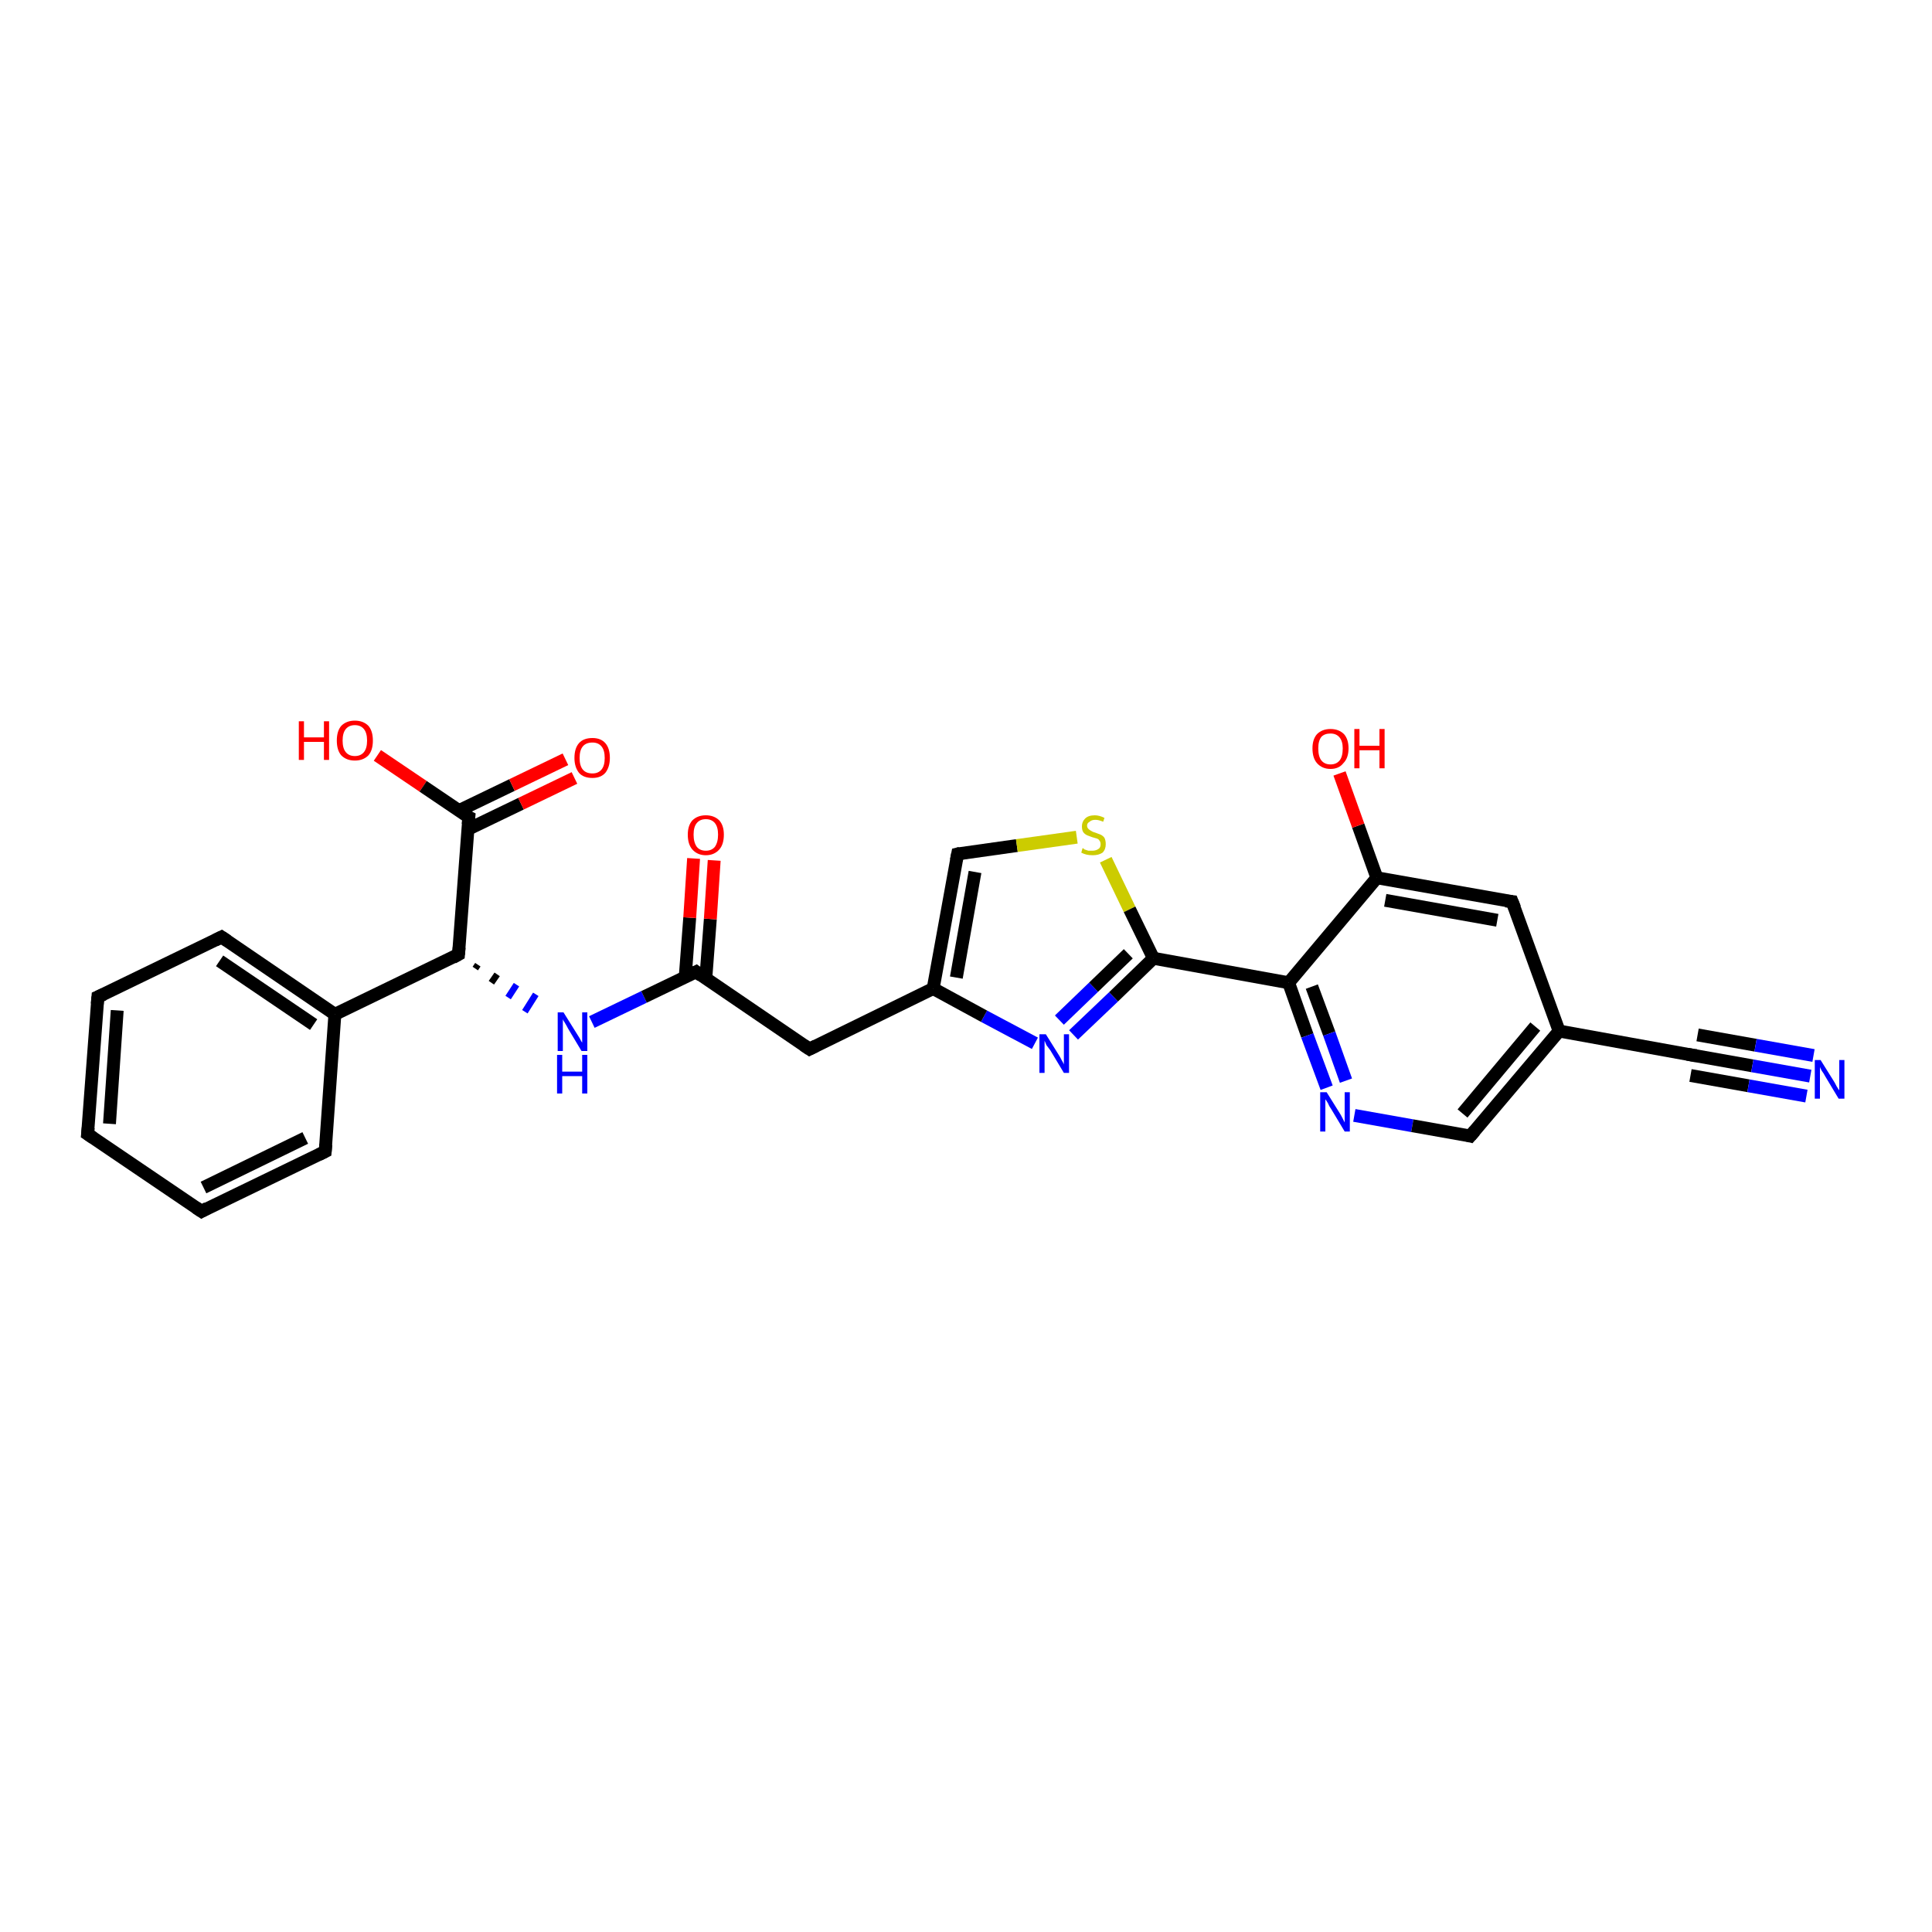 <?xml version='1.0' encoding='iso-8859-1'?>
<svg version='1.1' baseProfile='full'
              xmlns='http://www.w3.org/2000/svg'
                      xmlns:rdkit='http://www.rdkit.org/xml'
                      xmlns:xlink='http://www.w3.org/1999/xlink'
                  xml:space='preserve'
width='300px' height='300px' viewBox='0 0 300 300'>
<!-- END OF HEADER -->
<rect style='opacity:1.0;fill:#FFFFFF;stroke:none' width='300.0' height='300.0' x='0.0' y='0.0'> </rect>
<path class='bond-0 atom-0 atom-1' d='M 58.6,117.3 L 65.7,122.1' style='fill:none;fill-rule:evenodd;stroke:#FF0000;stroke-width:2.0px;stroke-linecap:butt;stroke-linejoin:miter;stroke-opacity:1' />
<path class='bond-0 atom-0 atom-1' d='M 65.7,122.1 L 72.8,126.9' style='fill:none;fill-rule:evenodd;stroke:#000000;stroke-width:2.0px;stroke-linecap:butt;stroke-linejoin:miter;stroke-opacity:1' />
<path class='bond-1 atom-1 atom-2' d='M 72.6,128.8 L 80.9,124.8' style='fill:none;fill-rule:evenodd;stroke:#000000;stroke-width:2.0px;stroke-linecap:butt;stroke-linejoin:miter;stroke-opacity:1' />
<path class='bond-1 atom-1 atom-2' d='M 80.9,124.8 L 89.2,120.8' style='fill:none;fill-rule:evenodd;stroke:#FF0000;stroke-width:2.0px;stroke-linecap:butt;stroke-linejoin:miter;stroke-opacity:1' />
<path class='bond-1 atom-1 atom-2' d='M 71.2,125.9 L 79.5,121.9' style='fill:none;fill-rule:evenodd;stroke:#000000;stroke-width:2.0px;stroke-linecap:butt;stroke-linejoin:miter;stroke-opacity:1' />
<path class='bond-1 atom-1 atom-2' d='M 79.5,121.9 L 87.8,117.9' style='fill:none;fill-rule:evenodd;stroke:#FF0000;stroke-width:2.0px;stroke-linecap:butt;stroke-linejoin:miter;stroke-opacity:1' />
<path class='bond-2 atom-1 atom-3' d='M 72.8,126.9 L 71.2,148.2' style='fill:none;fill-rule:evenodd;stroke:#000000;stroke-width:2.0px;stroke-linecap:butt;stroke-linejoin:miter;stroke-opacity:1' />
<path class='bond-3 atom-3 atom-4' d='M 73.8,150.4 L 74.2,149.8' style='fill:none;fill-rule:evenodd;stroke:#000000;stroke-width:1.0px;stroke-linecap:butt;stroke-linejoin:miter;stroke-opacity:1' />
<path class='bond-3 atom-3 atom-4' d='M 76.3,152.6 L 77.2,151.3' style='fill:none;fill-rule:evenodd;stroke:#000000;stroke-width:1.0px;stroke-linecap:butt;stroke-linejoin:miter;stroke-opacity:1' />
<path class='bond-3 atom-3 atom-4' d='M 78.9,154.9 L 80.2,152.9' style='fill:none;fill-rule:evenodd;stroke:#0000FF;stroke-width:1.0px;stroke-linecap:butt;stroke-linejoin:miter;stroke-opacity:1' />
<path class='bond-3 atom-3 atom-4' d='M 81.5,157.1 L 83.2,154.4' style='fill:none;fill-rule:evenodd;stroke:#0000FF;stroke-width:1.0px;stroke-linecap:butt;stroke-linejoin:miter;stroke-opacity:1' />
<path class='bond-4 atom-4 atom-5' d='M 91.9,158.7 L 100.0,154.8' style='fill:none;fill-rule:evenodd;stroke:#0000FF;stroke-width:2.0px;stroke-linecap:butt;stroke-linejoin:miter;stroke-opacity:1' />
<path class='bond-4 atom-4 atom-5' d='M 100.0,154.8 L 108.1,150.9' style='fill:none;fill-rule:evenodd;stroke:#000000;stroke-width:2.0px;stroke-linecap:butt;stroke-linejoin:miter;stroke-opacity:1' />
<path class='bond-5 atom-5 atom-6' d='M 109.6,151.9 L 110.3,142.7' style='fill:none;fill-rule:evenodd;stroke:#000000;stroke-width:2.0px;stroke-linecap:butt;stroke-linejoin:miter;stroke-opacity:1' />
<path class='bond-5 atom-5 atom-6' d='M 110.3,142.7 L 110.9,133.6' style='fill:none;fill-rule:evenodd;stroke:#FF0000;stroke-width:2.0px;stroke-linecap:butt;stroke-linejoin:miter;stroke-opacity:1' />
<path class='bond-5 atom-5 atom-6' d='M 106.4,151.7 L 107.1,142.5' style='fill:none;fill-rule:evenodd;stroke:#000000;stroke-width:2.0px;stroke-linecap:butt;stroke-linejoin:miter;stroke-opacity:1' />
<path class='bond-5 atom-5 atom-6' d='M 107.1,142.5 L 107.7,133.3' style='fill:none;fill-rule:evenodd;stroke:#FF0000;stroke-width:2.0px;stroke-linecap:butt;stroke-linejoin:miter;stroke-opacity:1' />
<path class='bond-6 atom-5 atom-7' d='M 108.1,150.9 L 125.7,162.9' style='fill:none;fill-rule:evenodd;stroke:#000000;stroke-width:2.0px;stroke-linecap:butt;stroke-linejoin:miter;stroke-opacity:1' />
<path class='bond-7 atom-7 atom-8' d='M 125.7,162.9 L 144.9,153.5' style='fill:none;fill-rule:evenodd;stroke:#000000;stroke-width:2.0px;stroke-linecap:butt;stroke-linejoin:miter;stroke-opacity:1' />
<path class='bond-8 atom-8 atom-9' d='M 144.9,153.5 L 148.7,132.6' style='fill:none;fill-rule:evenodd;stroke:#000000;stroke-width:2.0px;stroke-linecap:butt;stroke-linejoin:miter;stroke-opacity:1' />
<path class='bond-8 atom-8 atom-9' d='M 148.5,151.8 L 151.4,135.4' style='fill:none;fill-rule:evenodd;stroke:#000000;stroke-width:2.0px;stroke-linecap:butt;stroke-linejoin:miter;stroke-opacity:1' />
<path class='bond-9 atom-9 atom-10' d='M 148.7,132.6 L 157.9,131.3' style='fill:none;fill-rule:evenodd;stroke:#000000;stroke-width:2.0px;stroke-linecap:butt;stroke-linejoin:miter;stroke-opacity:1' />
<path class='bond-9 atom-9 atom-10' d='M 157.9,131.3 L 167.2,130.0' style='fill:none;fill-rule:evenodd;stroke:#CCCC00;stroke-width:2.0px;stroke-linecap:butt;stroke-linejoin:miter;stroke-opacity:1' />
<path class='bond-10 atom-10 atom-11' d='M 171.7,133.5 L 175.4,141.2' style='fill:none;fill-rule:evenodd;stroke:#CCCC00;stroke-width:2.0px;stroke-linecap:butt;stroke-linejoin:miter;stroke-opacity:1' />
<path class='bond-10 atom-10 atom-11' d='M 175.4,141.2 L 179.1,148.8' style='fill:none;fill-rule:evenodd;stroke:#000000;stroke-width:2.0px;stroke-linecap:butt;stroke-linejoin:miter;stroke-opacity:1' />
<path class='bond-11 atom-11 atom-12' d='M 179.1,148.8 L 172.9,154.8' style='fill:none;fill-rule:evenodd;stroke:#000000;stroke-width:2.0px;stroke-linecap:butt;stroke-linejoin:miter;stroke-opacity:1' />
<path class='bond-11 atom-11 atom-12' d='M 172.9,154.8 L 166.7,160.7' style='fill:none;fill-rule:evenodd;stroke:#0000FF;stroke-width:2.0px;stroke-linecap:butt;stroke-linejoin:miter;stroke-opacity:1' />
<path class='bond-11 atom-11 atom-12' d='M 175.2,148.1 L 169.8,153.3' style='fill:none;fill-rule:evenodd;stroke:#000000;stroke-width:2.0px;stroke-linecap:butt;stroke-linejoin:miter;stroke-opacity:1' />
<path class='bond-11 atom-11 atom-12' d='M 169.8,153.3 L 164.5,158.4' style='fill:none;fill-rule:evenodd;stroke:#0000FF;stroke-width:2.0px;stroke-linecap:butt;stroke-linejoin:miter;stroke-opacity:1' />
<path class='bond-12 atom-11 atom-13' d='M 179.1,148.8 L 200.1,152.6' style='fill:none;fill-rule:evenodd;stroke:#000000;stroke-width:2.0px;stroke-linecap:butt;stroke-linejoin:miter;stroke-opacity:1' />
<path class='bond-13 atom-13 atom-14' d='M 200.1,152.6 L 203.0,160.8' style='fill:none;fill-rule:evenodd;stroke:#000000;stroke-width:2.0px;stroke-linecap:butt;stroke-linejoin:miter;stroke-opacity:1' />
<path class='bond-13 atom-13 atom-14' d='M 203.0,160.8 L 206.0,168.9' style='fill:none;fill-rule:evenodd;stroke:#0000FF;stroke-width:2.0px;stroke-linecap:butt;stroke-linejoin:miter;stroke-opacity:1' />
<path class='bond-13 atom-13 atom-14' d='M 203.7,153.2 L 206.4,160.5' style='fill:none;fill-rule:evenodd;stroke:#000000;stroke-width:2.0px;stroke-linecap:butt;stroke-linejoin:miter;stroke-opacity:1' />
<path class='bond-13 atom-13 atom-14' d='M 206.4,160.5 L 209.0,167.8' style='fill:none;fill-rule:evenodd;stroke:#0000FF;stroke-width:2.0px;stroke-linecap:butt;stroke-linejoin:miter;stroke-opacity:1' />
<path class='bond-14 atom-14 atom-15' d='M 210.3,173.2 L 219.3,174.8' style='fill:none;fill-rule:evenodd;stroke:#0000FF;stroke-width:2.0px;stroke-linecap:butt;stroke-linejoin:miter;stroke-opacity:1' />
<path class='bond-14 atom-14 atom-15' d='M 219.3,174.8 L 228.3,176.4' style='fill:none;fill-rule:evenodd;stroke:#000000;stroke-width:2.0px;stroke-linecap:butt;stroke-linejoin:miter;stroke-opacity:1' />
<path class='bond-15 atom-15 atom-16' d='M 228.3,176.4 L 242.1,160.1' style='fill:none;fill-rule:evenodd;stroke:#000000;stroke-width:2.0px;stroke-linecap:butt;stroke-linejoin:miter;stroke-opacity:1' />
<path class='bond-15 atom-15 atom-16' d='M 227.1,172.9 L 238.4,159.4' style='fill:none;fill-rule:evenodd;stroke:#000000;stroke-width:2.0px;stroke-linecap:butt;stroke-linejoin:miter;stroke-opacity:1' />
<path class='bond-16 atom-16 atom-17' d='M 242.1,160.1 L 234.8,140.0' style='fill:none;fill-rule:evenodd;stroke:#000000;stroke-width:2.0px;stroke-linecap:butt;stroke-linejoin:miter;stroke-opacity:1' />
<path class='bond-17 atom-17 atom-18' d='M 234.8,140.0 L 213.8,136.3' style='fill:none;fill-rule:evenodd;stroke:#000000;stroke-width:2.0px;stroke-linecap:butt;stroke-linejoin:miter;stroke-opacity:1' />
<path class='bond-17 atom-17 atom-18' d='M 232.5,142.9 L 215.1,139.8' style='fill:none;fill-rule:evenodd;stroke:#000000;stroke-width:2.0px;stroke-linecap:butt;stroke-linejoin:miter;stroke-opacity:1' />
<path class='bond-18 atom-18 atom-19' d='M 213.8,136.3 L 210.9,128.2' style='fill:none;fill-rule:evenodd;stroke:#000000;stroke-width:2.0px;stroke-linecap:butt;stroke-linejoin:miter;stroke-opacity:1' />
<path class='bond-18 atom-18 atom-19' d='M 210.9,128.2 L 208.0,120.1' style='fill:none;fill-rule:evenodd;stroke:#FF0000;stroke-width:2.0px;stroke-linecap:butt;stroke-linejoin:miter;stroke-opacity:1' />
<path class='bond-19 atom-16 atom-20' d='M 242.1,160.1 L 263.1,163.9' style='fill:none;fill-rule:evenodd;stroke:#000000;stroke-width:2.0px;stroke-linecap:butt;stroke-linejoin:miter;stroke-opacity:1' />
<path class='bond-20 atom-20 atom-21' d='M 263.1,163.9 L 272.1,165.5' style='fill:none;fill-rule:evenodd;stroke:#000000;stroke-width:2.0px;stroke-linecap:butt;stroke-linejoin:miter;stroke-opacity:1' />
<path class='bond-20 atom-20 atom-21' d='M 272.1,165.5 L 281.1,167.1' style='fill:none;fill-rule:evenodd;stroke:#0000FF;stroke-width:2.0px;stroke-linecap:butt;stroke-linejoin:miter;stroke-opacity:1' />
<path class='bond-20 atom-20 atom-21' d='M 263.6,160.7 L 272.6,162.3' style='fill:none;fill-rule:evenodd;stroke:#000000;stroke-width:2.0px;stroke-linecap:butt;stroke-linejoin:miter;stroke-opacity:1' />
<path class='bond-20 atom-20 atom-21' d='M 272.6,162.3 L 281.6,163.9' style='fill:none;fill-rule:evenodd;stroke:#0000FF;stroke-width:2.0px;stroke-linecap:butt;stroke-linejoin:miter;stroke-opacity:1' />
<path class='bond-20 atom-20 atom-21' d='M 262.5,167.0 L 271.5,168.6' style='fill:none;fill-rule:evenodd;stroke:#000000;stroke-width:2.0px;stroke-linecap:butt;stroke-linejoin:miter;stroke-opacity:1' />
<path class='bond-20 atom-20 atom-21' d='M 271.5,168.6 L 280.5,170.2' style='fill:none;fill-rule:evenodd;stroke:#0000FF;stroke-width:2.0px;stroke-linecap:butt;stroke-linejoin:miter;stroke-opacity:1' />
<path class='bond-21 atom-3 atom-22' d='M 71.2,148.2 L 52.0,157.5' style='fill:none;fill-rule:evenodd;stroke:#000000;stroke-width:2.0px;stroke-linecap:butt;stroke-linejoin:miter;stroke-opacity:1' />
<path class='bond-22 atom-22 atom-23' d='M 52.0,157.5 L 34.4,145.5' style='fill:none;fill-rule:evenodd;stroke:#000000;stroke-width:2.0px;stroke-linecap:butt;stroke-linejoin:miter;stroke-opacity:1' />
<path class='bond-22 atom-22 atom-23' d='M 48.7,159.1 L 34.1,149.2' style='fill:none;fill-rule:evenodd;stroke:#000000;stroke-width:2.0px;stroke-linecap:butt;stroke-linejoin:miter;stroke-opacity:1' />
<path class='bond-23 atom-23 atom-24' d='M 34.4,145.5 L 15.2,154.8' style='fill:none;fill-rule:evenodd;stroke:#000000;stroke-width:2.0px;stroke-linecap:butt;stroke-linejoin:miter;stroke-opacity:1' />
<path class='bond-24 atom-24 atom-25' d='M 15.2,154.8 L 13.6,176.1' style='fill:none;fill-rule:evenodd;stroke:#000000;stroke-width:2.0px;stroke-linecap:butt;stroke-linejoin:miter;stroke-opacity:1' />
<path class='bond-24 atom-24 atom-25' d='M 18.2,156.9 L 17.0,174.5' style='fill:none;fill-rule:evenodd;stroke:#000000;stroke-width:2.0px;stroke-linecap:butt;stroke-linejoin:miter;stroke-opacity:1' />
<path class='bond-25 atom-25 atom-26' d='M 13.6,176.1 L 31.3,188.1' style='fill:none;fill-rule:evenodd;stroke:#000000;stroke-width:2.0px;stroke-linecap:butt;stroke-linejoin:miter;stroke-opacity:1' />
<path class='bond-26 atom-26 atom-27' d='M 31.3,188.1 L 50.5,178.8' style='fill:none;fill-rule:evenodd;stroke:#000000;stroke-width:2.0px;stroke-linecap:butt;stroke-linejoin:miter;stroke-opacity:1' />
<path class='bond-26 atom-26 atom-27' d='M 31.6,184.4 L 47.4,176.7' style='fill:none;fill-rule:evenodd;stroke:#000000;stroke-width:2.0px;stroke-linecap:butt;stroke-linejoin:miter;stroke-opacity:1' />
<path class='bond-27 atom-12 atom-8' d='M 160.7,162.0 L 152.8,157.8' style='fill:none;fill-rule:evenodd;stroke:#0000FF;stroke-width:2.0px;stroke-linecap:butt;stroke-linejoin:miter;stroke-opacity:1' />
<path class='bond-27 atom-12 atom-8' d='M 152.8,157.8 L 144.9,153.5' style='fill:none;fill-rule:evenodd;stroke:#000000;stroke-width:2.0px;stroke-linecap:butt;stroke-linejoin:miter;stroke-opacity:1' />
<path class='bond-28 atom-18 atom-13' d='M 213.8,136.3 L 200.1,152.6' style='fill:none;fill-rule:evenodd;stroke:#000000;stroke-width:2.0px;stroke-linecap:butt;stroke-linejoin:miter;stroke-opacity:1' />
<path class='bond-29 atom-27 atom-22' d='M 50.5,178.8 L 52.0,157.5' style='fill:none;fill-rule:evenodd;stroke:#000000;stroke-width:2.0px;stroke-linecap:butt;stroke-linejoin:miter;stroke-opacity:1' />
<path d='M 72.4,126.7 L 72.8,126.9 L 72.7,128.0' style='fill:none;stroke:#000000;stroke-width:2.0px;stroke-linecap:butt;stroke-linejoin:miter;stroke-opacity:1;' />
<path d='M 71.3,147.1 L 71.2,148.2 L 70.3,148.7' style='fill:none;stroke:#000000;stroke-width:2.0px;stroke-linecap:butt;stroke-linejoin:miter;stroke-opacity:1;' />
<path d='M 107.7,151.1 L 108.1,150.9 L 108.9,151.5' style='fill:none;stroke:#000000;stroke-width:2.0px;stroke-linecap:butt;stroke-linejoin:miter;stroke-opacity:1;' />
<path d='M 124.8,162.3 L 125.7,162.9 L 126.7,162.4' style='fill:none;stroke:#000000;stroke-width:2.0px;stroke-linecap:butt;stroke-linejoin:miter;stroke-opacity:1;' />
<path d='M 148.5,133.6 L 148.7,132.6 L 149.1,132.5' style='fill:none;stroke:#000000;stroke-width:2.0px;stroke-linecap:butt;stroke-linejoin:miter;stroke-opacity:1;' />
<path d='M 227.9,176.3 L 228.3,176.4 L 229.0,175.6' style='fill:none;stroke:#000000;stroke-width:2.0px;stroke-linecap:butt;stroke-linejoin:miter;stroke-opacity:1;' />
<path d='M 235.2,141.0 L 234.8,140.0 L 233.8,139.9' style='fill:none;stroke:#000000;stroke-width:2.0px;stroke-linecap:butt;stroke-linejoin:miter;stroke-opacity:1;' />
<path d='M 262.0,163.7 L 263.1,163.9 L 263.5,163.9' style='fill:none;stroke:#000000;stroke-width:2.0px;stroke-linecap:butt;stroke-linejoin:miter;stroke-opacity:1;' />
<path d='M 35.3,146.1 L 34.4,145.5 L 33.4,146.0' style='fill:none;stroke:#000000;stroke-width:2.0px;stroke-linecap:butt;stroke-linejoin:miter;stroke-opacity:1;' />
<path d='M 16.1,154.4 L 15.2,154.8 L 15.1,155.9' style='fill:none;stroke:#000000;stroke-width:2.0px;stroke-linecap:butt;stroke-linejoin:miter;stroke-opacity:1;' />
<path d='M 13.7,175.1 L 13.6,176.1 L 14.5,176.7' style='fill:none;stroke:#000000;stroke-width:2.0px;stroke-linecap:butt;stroke-linejoin:miter;stroke-opacity:1;' />
<path d='M 30.4,187.5 L 31.3,188.1 L 32.2,187.6' style='fill:none;stroke:#000000;stroke-width:2.0px;stroke-linecap:butt;stroke-linejoin:miter;stroke-opacity:1;' />
<path d='M 49.5,179.3 L 50.5,178.8 L 50.6,177.7' style='fill:none;stroke:#000000;stroke-width:2.0px;stroke-linecap:butt;stroke-linejoin:miter;stroke-opacity:1;' />
<path class='atom-0' d='M 46.4 112.0
L 47.2 112.0
L 47.2 114.5
L 50.3 114.5
L 50.3 112.0
L 51.1 112.0
L 51.1 118.0
L 50.3 118.0
L 50.3 115.2
L 47.2 115.2
L 47.2 118.0
L 46.4 118.0
L 46.4 112.0
' fill='#FF0000'/>
<path class='atom-0' d='M 52.3 115.0
Q 52.3 113.5, 53.0 112.7
Q 53.8 111.9, 55.1 111.9
Q 56.4 111.9, 57.2 112.7
Q 57.9 113.5, 57.9 115.0
Q 57.9 116.5, 57.2 117.3
Q 56.4 118.1, 55.1 118.1
Q 53.8 118.1, 53.0 117.3
Q 52.3 116.5, 52.3 115.0
M 55.1 117.4
Q 56.0 117.4, 56.5 116.8
Q 57.0 116.2, 57.0 115.0
Q 57.0 113.8, 56.5 113.2
Q 56.0 112.6, 55.1 112.6
Q 54.2 112.6, 53.7 113.2
Q 53.2 113.8, 53.2 115.0
Q 53.2 116.2, 53.7 116.8
Q 54.2 117.4, 55.1 117.4
' fill='#FF0000'/>
<path class='atom-2' d='M 89.2 117.7
Q 89.2 116.2, 89.9 115.4
Q 90.6 114.6, 92.0 114.6
Q 93.3 114.6, 94.0 115.4
Q 94.7 116.2, 94.7 117.7
Q 94.7 119.1, 94.0 120.0
Q 93.3 120.8, 92.0 120.8
Q 90.6 120.8, 89.9 120.0
Q 89.2 119.1, 89.2 117.7
M 92.0 120.1
Q 92.9 120.1, 93.4 119.5
Q 93.9 118.9, 93.9 117.7
Q 93.9 116.5, 93.4 115.9
Q 92.9 115.3, 92.0 115.3
Q 91.0 115.3, 90.5 115.9
Q 90.0 116.5, 90.0 117.7
Q 90.0 118.9, 90.5 119.5
Q 91.0 120.1, 92.0 120.1
' fill='#FF0000'/>
<path class='atom-4' d='M 87.5 157.2
L 89.5 160.4
Q 89.7 160.7, 90.0 161.2
Q 90.3 161.8, 90.4 161.9
L 90.4 157.2
L 91.2 157.2
L 91.2 163.2
L 90.3 163.2
L 88.2 159.7
Q 88.0 159.3, 87.7 158.8
Q 87.4 158.4, 87.4 158.2
L 87.4 163.2
L 86.6 163.2
L 86.6 157.2
L 87.5 157.2
' fill='#0000FF'/>
<path class='atom-4' d='M 86.5 163.8
L 87.3 163.8
L 87.3 166.4
L 90.4 166.4
L 90.4 163.8
L 91.2 163.8
L 91.2 169.8
L 90.4 169.8
L 90.4 167.1
L 87.3 167.1
L 87.3 169.8
L 86.5 169.8
L 86.5 163.8
' fill='#0000FF'/>
<path class='atom-6' d='M 106.8 129.6
Q 106.8 128.2, 107.5 127.4
Q 108.3 126.6, 109.6 126.6
Q 110.9 126.6, 111.7 127.4
Q 112.4 128.2, 112.4 129.6
Q 112.4 131.1, 111.7 131.9
Q 110.9 132.8, 109.6 132.8
Q 108.3 132.8, 107.5 131.9
Q 106.8 131.1, 106.8 129.6
M 109.6 132.1
Q 110.5 132.1, 111.0 131.5
Q 111.5 130.8, 111.5 129.6
Q 111.5 128.4, 111.0 127.8
Q 110.5 127.2, 109.6 127.2
Q 108.7 127.2, 108.2 127.8
Q 107.7 128.4, 107.7 129.6
Q 107.7 130.8, 108.2 131.5
Q 108.7 132.1, 109.6 132.1
' fill='#FF0000'/>
<path class='atom-10' d='M 168.1 131.7
Q 168.2 131.7, 168.4 131.9
Q 168.7 132.0, 169.0 132.1
Q 169.3 132.1, 169.6 132.1
Q 170.2 132.1, 170.6 131.8
Q 170.9 131.6, 170.9 131.1
Q 170.9 130.7, 170.7 130.5
Q 170.6 130.3, 170.3 130.2
Q 170.0 130.1, 169.6 130.0
Q 169.1 129.8, 168.8 129.7
Q 168.4 129.5, 168.2 129.2
Q 168.0 128.9, 168.0 128.3
Q 168.0 127.6, 168.5 127.1
Q 169.0 126.6, 170.0 126.6
Q 170.7 126.6, 171.5 127.0
L 171.3 127.6
Q 170.6 127.3, 170.1 127.3
Q 169.5 127.3, 169.2 127.6
Q 168.8 127.8, 168.8 128.2
Q 168.8 128.5, 169.0 128.7
Q 169.2 128.9, 169.4 129.0
Q 169.7 129.2, 170.1 129.3
Q 170.6 129.5, 170.9 129.6
Q 171.3 129.8, 171.5 130.1
Q 171.7 130.5, 171.7 131.1
Q 171.7 131.9, 171.2 132.4
Q 170.6 132.8, 169.7 132.8
Q 169.1 132.8, 168.7 132.7
Q 168.3 132.6, 167.9 132.4
L 168.1 131.7
' fill='#CCCC00'/>
<path class='atom-12' d='M 162.4 160.6
L 164.4 163.8
Q 164.6 164.1, 164.9 164.7
Q 165.2 165.2, 165.2 165.3
L 165.2 160.6
L 166.0 160.6
L 166.0 166.6
L 165.2 166.6
L 163.1 163.1
Q 162.8 162.7, 162.5 162.3
Q 162.3 161.8, 162.2 161.6
L 162.2 166.6
L 161.4 166.6
L 161.4 160.6
L 162.4 160.6
' fill='#0000FF'/>
<path class='atom-14' d='M 206.0 169.6
L 208.0 172.8
Q 208.2 173.1, 208.5 173.7
Q 208.8 174.3, 208.8 174.3
L 208.8 169.6
L 209.6 169.6
L 209.6 175.7
L 208.8 175.7
L 206.7 172.2
Q 206.4 171.8, 206.2 171.3
Q 205.9 170.8, 205.8 170.7
L 205.8 175.7
L 205.0 175.7
L 205.0 169.6
L 206.0 169.6
' fill='#0000FF'/>
<path class='atom-19' d='M 203.8 116.2
Q 203.8 114.8, 204.5 114.0
Q 205.3 113.2, 206.6 113.2
Q 207.9 113.2, 208.7 114.0
Q 209.4 114.8, 209.4 116.2
Q 209.4 117.7, 208.6 118.5
Q 207.9 119.4, 206.6 119.4
Q 205.3 119.4, 204.5 118.5
Q 203.8 117.7, 203.8 116.2
M 206.6 118.7
Q 207.5 118.7, 208.0 118.1
Q 208.5 117.5, 208.5 116.2
Q 208.5 115.1, 208.0 114.5
Q 207.5 113.9, 206.6 113.9
Q 205.7 113.9, 205.2 114.4
Q 204.7 115.0, 204.7 116.2
Q 204.7 117.5, 205.2 118.1
Q 205.7 118.7, 206.6 118.7
' fill='#FF0000'/>
<path class='atom-19' d='M 210.3 113.2
L 211.1 113.2
L 211.1 115.8
L 214.2 115.8
L 214.2 113.2
L 215.0 113.2
L 215.0 119.3
L 214.2 119.3
L 214.2 116.5
L 211.1 116.5
L 211.1 119.3
L 210.3 119.3
L 210.3 113.2
' fill='#FF0000'/>
<path class='atom-21' d='M 282.7 164.6
L 284.7 167.8
Q 284.9 168.1, 285.2 168.7
Q 285.5 169.2, 285.6 169.3
L 285.6 164.6
L 286.4 164.6
L 286.4 170.6
L 285.5 170.6
L 283.4 167.1
Q 283.2 166.7, 282.9 166.3
Q 282.6 165.8, 282.6 165.6
L 282.6 170.6
L 281.8 170.6
L 281.8 164.6
L 282.7 164.6
' fill='#0000FF'/>
</svg>
